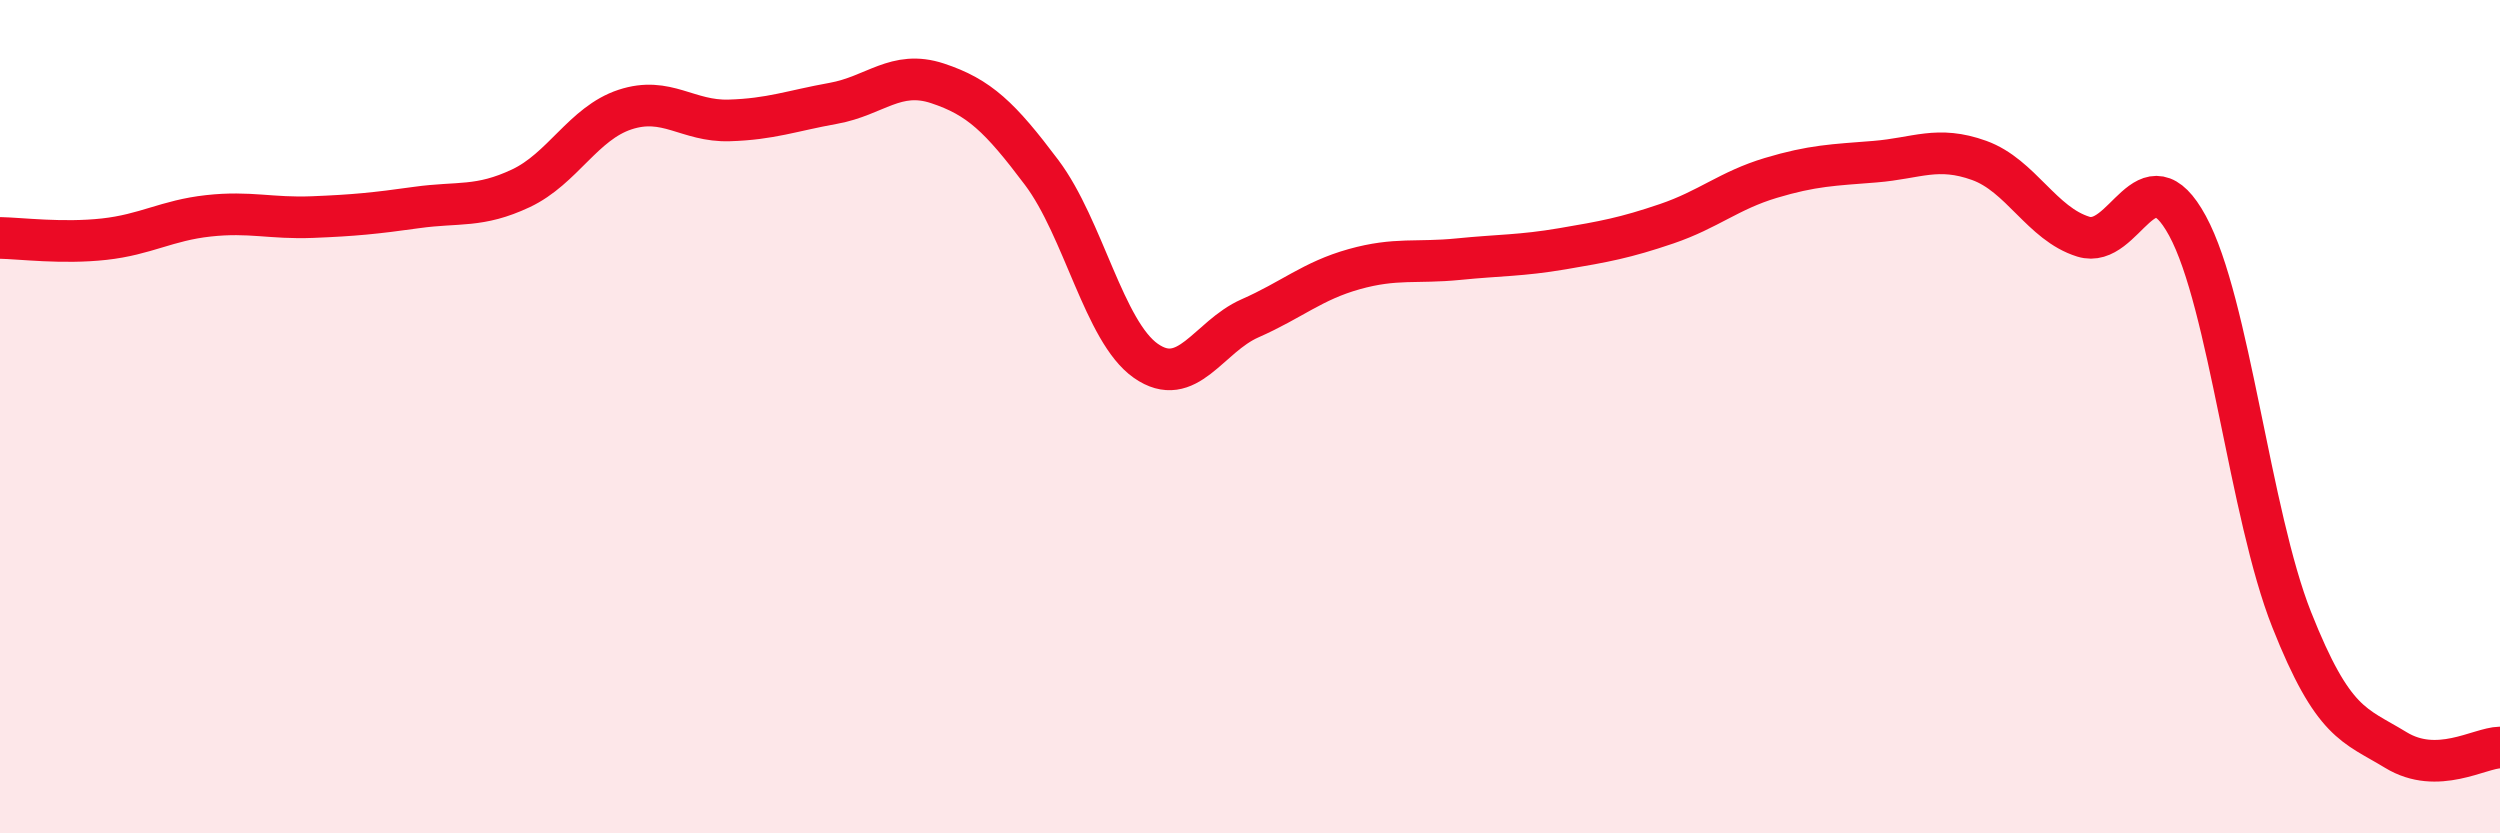 
    <svg width="60" height="20" viewBox="0 0 60 20" xmlns="http://www.w3.org/2000/svg">
      <path
        d="M 0,5.71 C 0.5,5.72 1.5,5.85 2.5,5.74 C 3.5,5.63 4,5.29 5,5.18 C 6,5.07 6.5,5.25 7.5,5.21 C 8.5,5.17 9,5.12 10,4.98 C 11,4.84 11.5,4.99 12.5,4.52 C 13.5,4.05 14,2.96 15,2.63 C 16,2.3 16.5,2.92 17.5,2.89 C 18.5,2.86 19,2.66 20,2.48 C 21,2.3 21.5,1.67 22.5,2 C 23.5,2.33 24,2.81 25,4.14 C 26,5.47 26.5,7.96 27.5,8.66 C 28.5,9.36 29,8.08 30,7.64 C 31,7.2 31.5,6.74 32.5,6.46 C 33.5,6.18 34,6.32 35,6.22 C 36,6.12 36.5,6.14 37.5,5.97 C 38.5,5.8 39,5.71 40,5.37 C 41,5.03 41.5,4.57 42.5,4.27 C 43.5,3.97 44,3.96 45,3.88 C 46,3.8 46.5,3.49 47.5,3.85 C 48.5,4.21 49,5.37 50,5.68 C 51,5.99 51.5,3.58 52.5,5.42 C 53.5,7.26 54,12.35 55,14.87 C 56,17.39 56.5,17.39 57.5,18 C 58.5,18.61 59.5,17.95 60,17.94L60 20L0 20Z"
        fill="#EB0A25"
        opacity="0.1"
        stroke-linecap="round"
        stroke-linejoin="round"
      />
      <path
        d="M 0,5.71 C 0.5,5.72 1.5,5.85 2.5,5.74 C 3.5,5.63 4,5.29 5,5.18 C 6,5.07 6.5,5.25 7.5,5.21 C 8.5,5.17 9,5.12 10,4.98 C 11,4.84 11.5,4.99 12.5,4.52 C 13.5,4.05 14,2.96 15,2.63 C 16,2.3 16.5,2.92 17.5,2.89 C 18.5,2.86 19,2.66 20,2.48 C 21,2.3 21.5,1.67 22.5,2 C 23.5,2.33 24,2.81 25,4.14 C 26,5.47 26.5,7.96 27.5,8.66 C 28.5,9.36 29,8.08 30,7.64 C 31,7.2 31.5,6.74 32.5,6.46 C 33.5,6.18 34,6.32 35,6.22 C 36,6.12 36.5,6.14 37.5,5.97 C 38.5,5.8 39,5.71 40,5.37 C 41,5.03 41.5,4.57 42.5,4.27 C 43.5,3.97 44,3.96 45,3.88 C 46,3.8 46.5,3.49 47.5,3.85 C 48.5,4.21 49,5.37 50,5.68 C 51,5.99 51.5,3.58 52.5,5.42 C 53.5,7.26 54,12.35 55,14.87 C 56,17.39 56.5,17.39 57.5,18 C 58.5,18.61 59.5,17.95 60,17.94"
        stroke="#EB0A25"
        stroke-width="1"
        fill="none"
        stroke-linecap="round"
        stroke-linejoin="round"
      />
    </svg>
  
